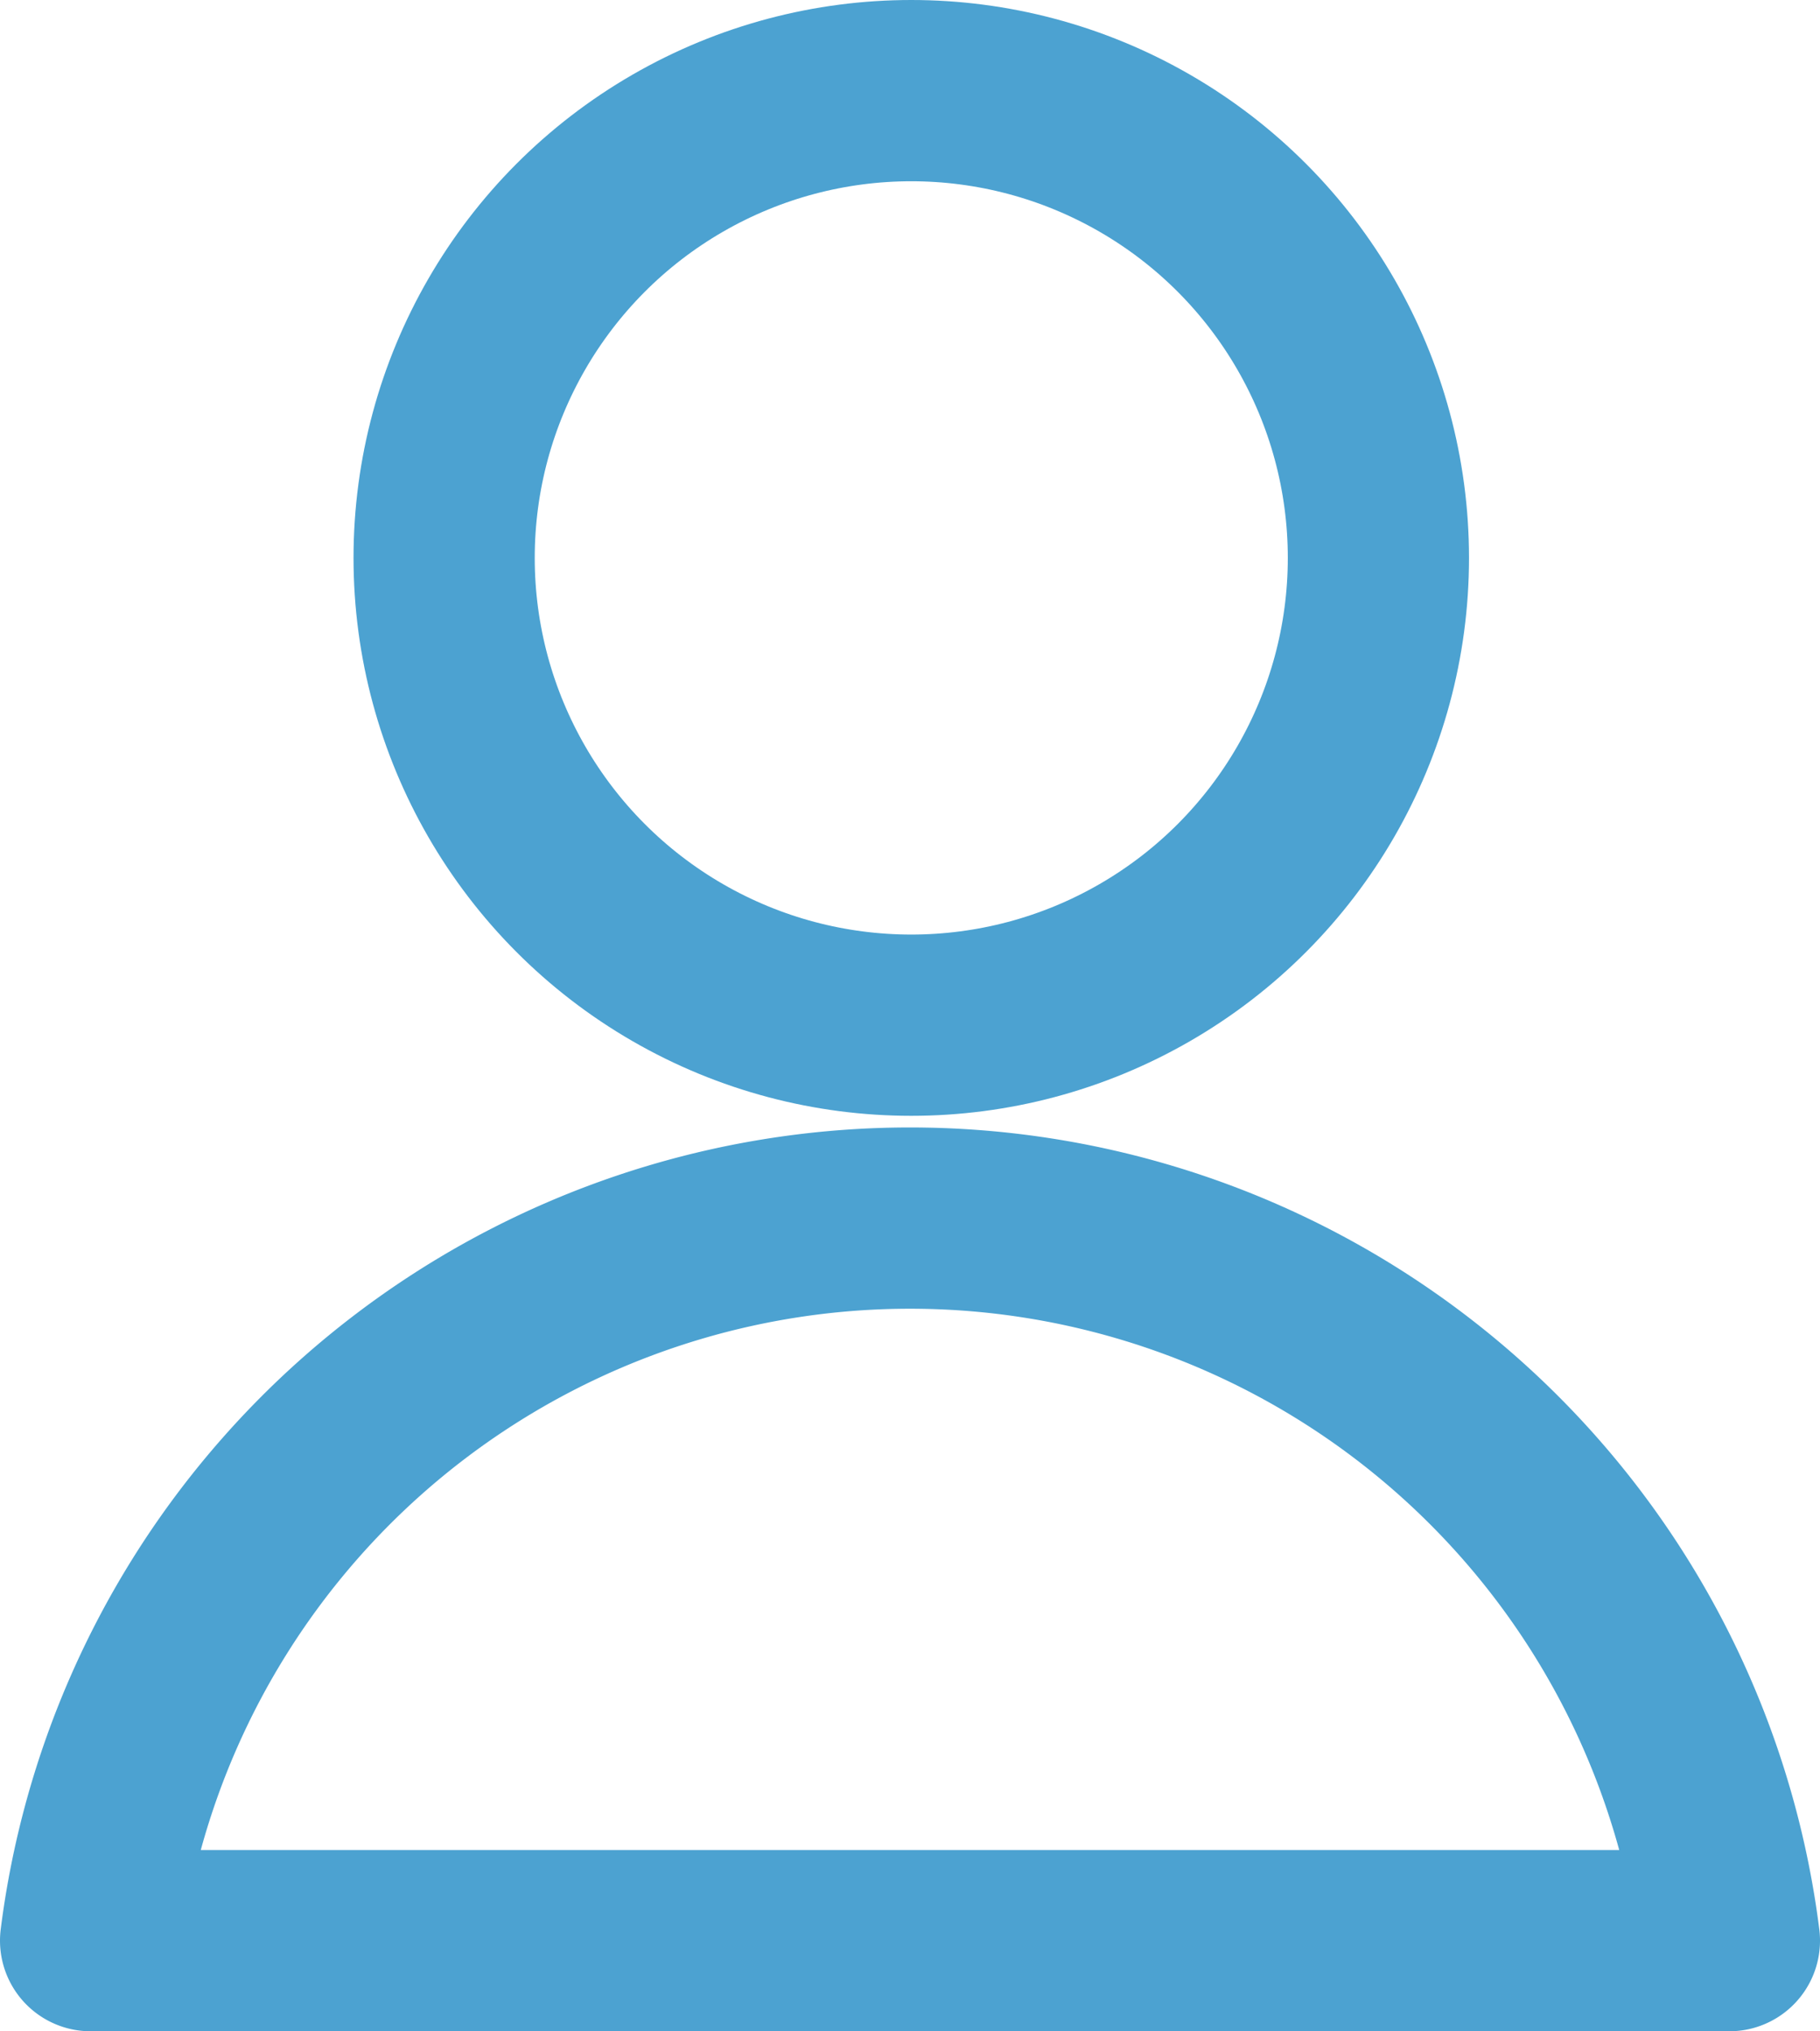 <svg xmlns="http://www.w3.org/2000/svg" width="20.088" height="22.413" viewBox="0 0 20.088 22.413">
  <g id="グループ_6165" data-name="グループ 6165" transform="translate(-508.788 -154.302)">
    <circle id="楕円形_51" data-name="楕円形 51" cx="5.156" cy="5.156" r="5.156" transform="translate(513.69 155.302)" fill="none" stroke="#4ca2d1" stroke-linejoin="round" stroke-width="2"/>
    <path id="パス_6" data-name="パス 6" d="M527.876,194.97a9.116,9.116,0,0,0-18.088,0Z" transform="translate(0 -19.255)" fill="none" stroke="#4ca2d1" stroke-linejoin="round" stroke-width="2"/>
  </g>
</svg>
